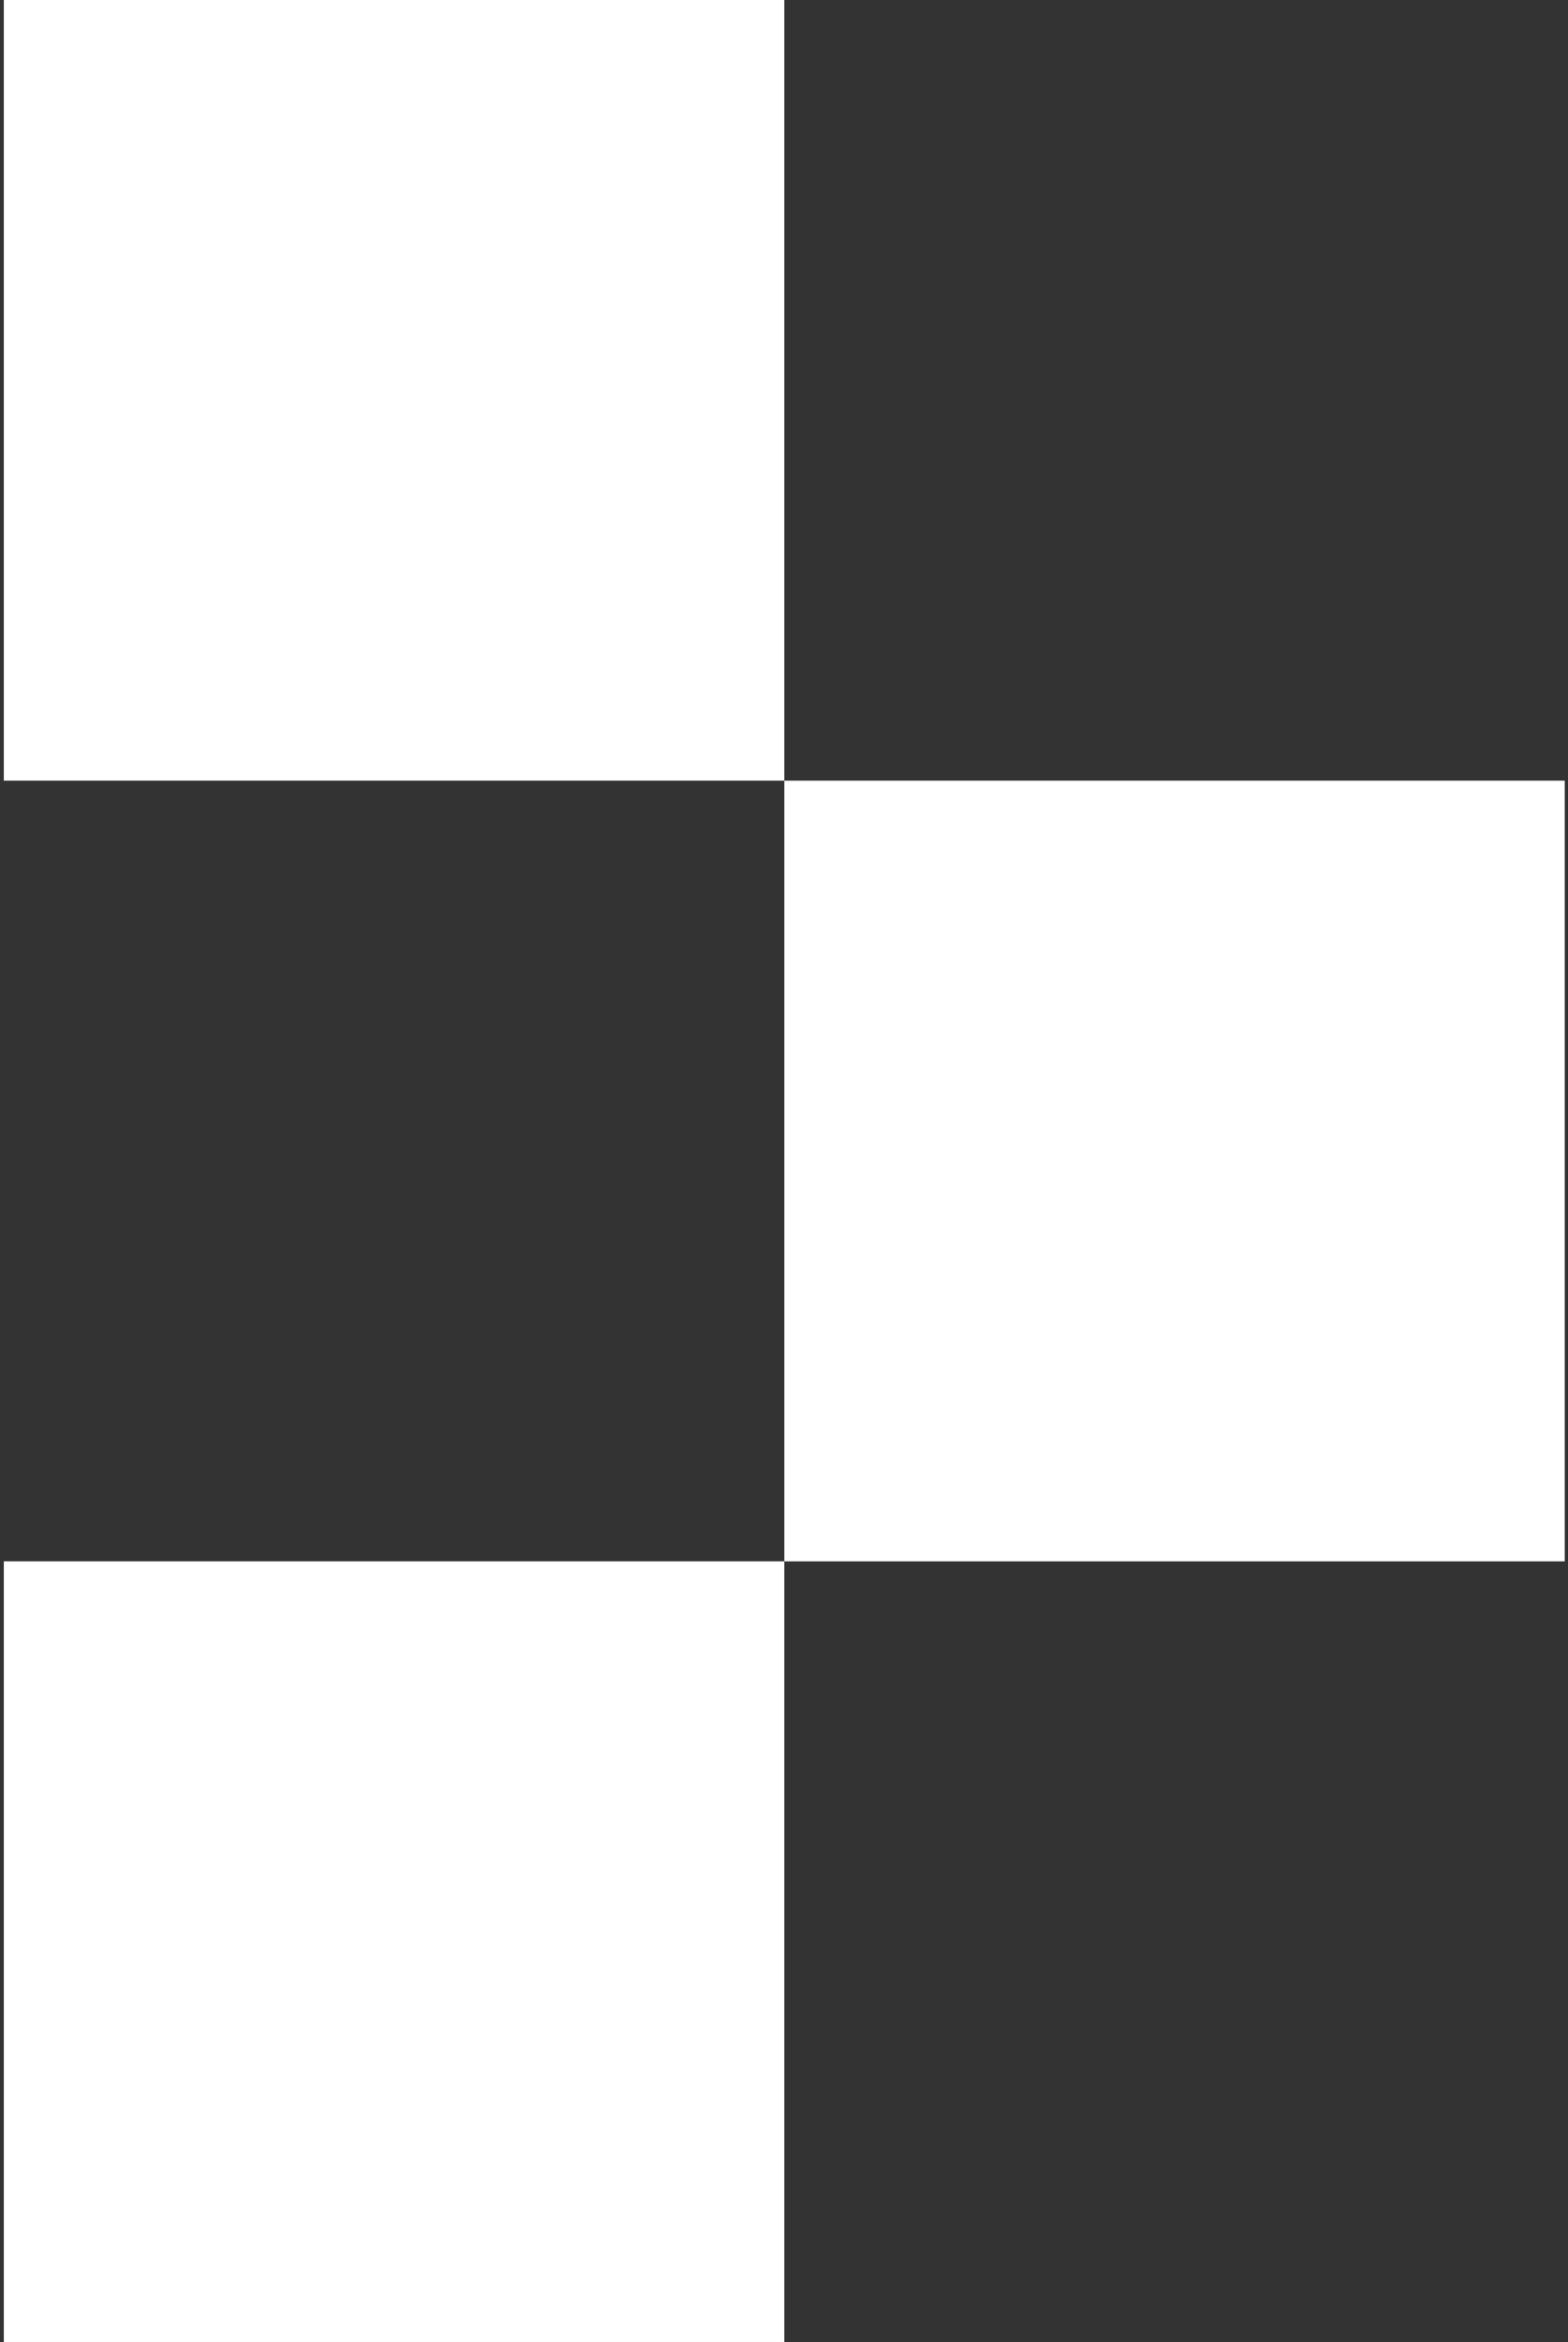 <?xml version="1.0" encoding="UTF-8"?>
<svg xmlns="http://www.w3.org/2000/svg" width="221" height="330" viewBox="0 0 221 330" fill="none">
  <rect x="0" y="0" width="221" height="330" fill="#333333" stroke="none"/>
  <path d="M110.538 329.995L0.538 329.995L0.538 219.995L110.538 219.995L110.538 329.995Z" fill="white"></path>
  <path d="M110.538 110L0.538 110L0.538 -8.59587e-06L110.538 1.02063e-06L110.538 110Z" fill="white"></path>
  <path d="M220.54 220L110.54 220L110.54 110L220.54 110L220.54 220Z" fill="white"></path>
</svg>
